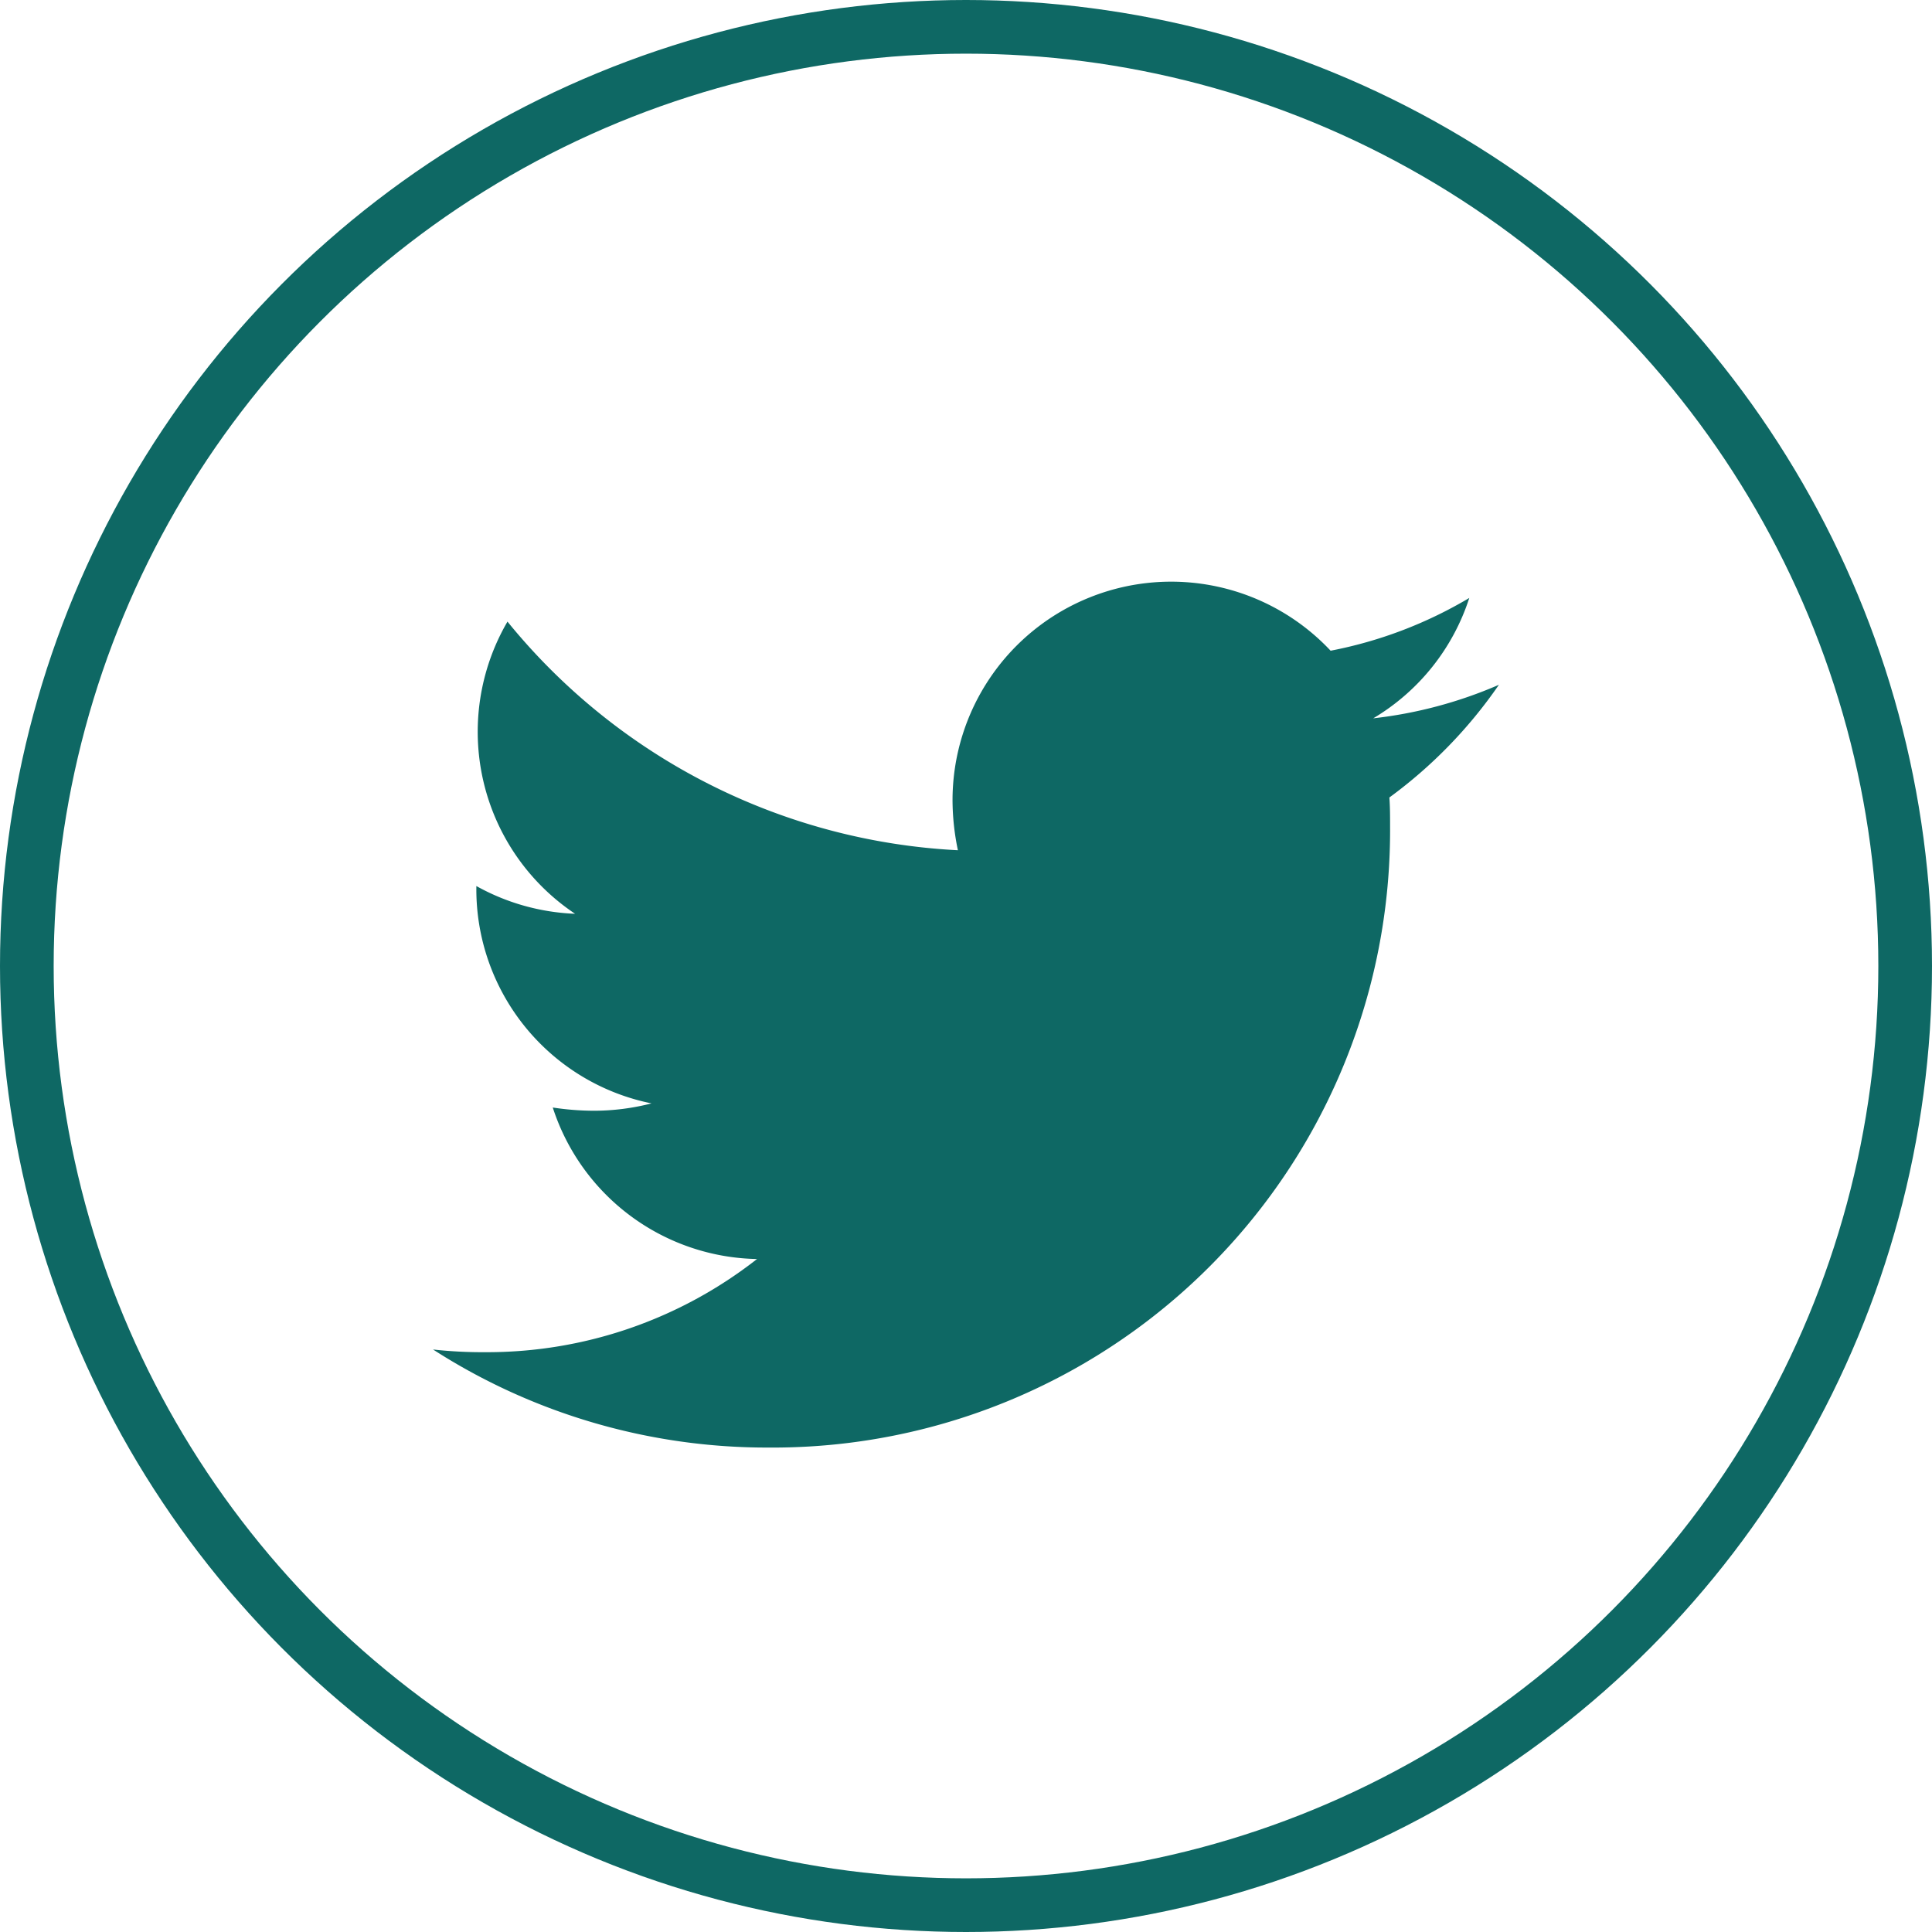 <svg xmlns="http://www.w3.org/2000/svg" width="36" height="36" viewBox="0 0 36 36">
  <g id="ico-twitter" transform="translate(-567 -4874)">
    <g id="Grupo_412" data-name="Grupo 412" transform="translate(193.008 -2.992)">
      <g id="Elipse_4" data-name="Elipse 4" transform="translate(373.992 4876.992)" fill="none" stroke="#0e6864" stroke-width="1">
        <circle cx="18" cy="18" r="18" stroke="none"/>
        <circle cx="18" cy="18" r="17.5" fill="none"/>
      </g>
    </g>
    <path id="twitter" d="M17.82,52.1c.013.176.013.353.013.529A11.5,11.5,0,0,1,6.251,64.213,11.5,11.5,0,0,1,0,62.386a8.42,8.42,0,0,0,.983.05A8.152,8.152,0,0,0,6.037,60.7a4.078,4.078,0,0,1-3.806-2.823A5.134,5.134,0,0,0,3,57.937,4.305,4.305,0,0,0,4.071,57.8a4.071,4.071,0,0,1-3.264-4v-.05a4.1,4.1,0,0,0,1.84.517,4.077,4.077,0,0,1-1.26-5.444,11.571,11.571,0,0,0,8.393,4.26,4.6,4.6,0,0,1-.1-.933,4.074,4.074,0,0,1,7.045-2.785,8.014,8.014,0,0,0,2.584-.983,4.06,4.06,0,0,1-1.79,2.243A8.16,8.16,0,0,0,19.861,50,8.75,8.75,0,0,1,17.82,52.1Z" transform="translate(575.069 4836.76)" fill="#0e6864"/>
  </g>
</svg>

